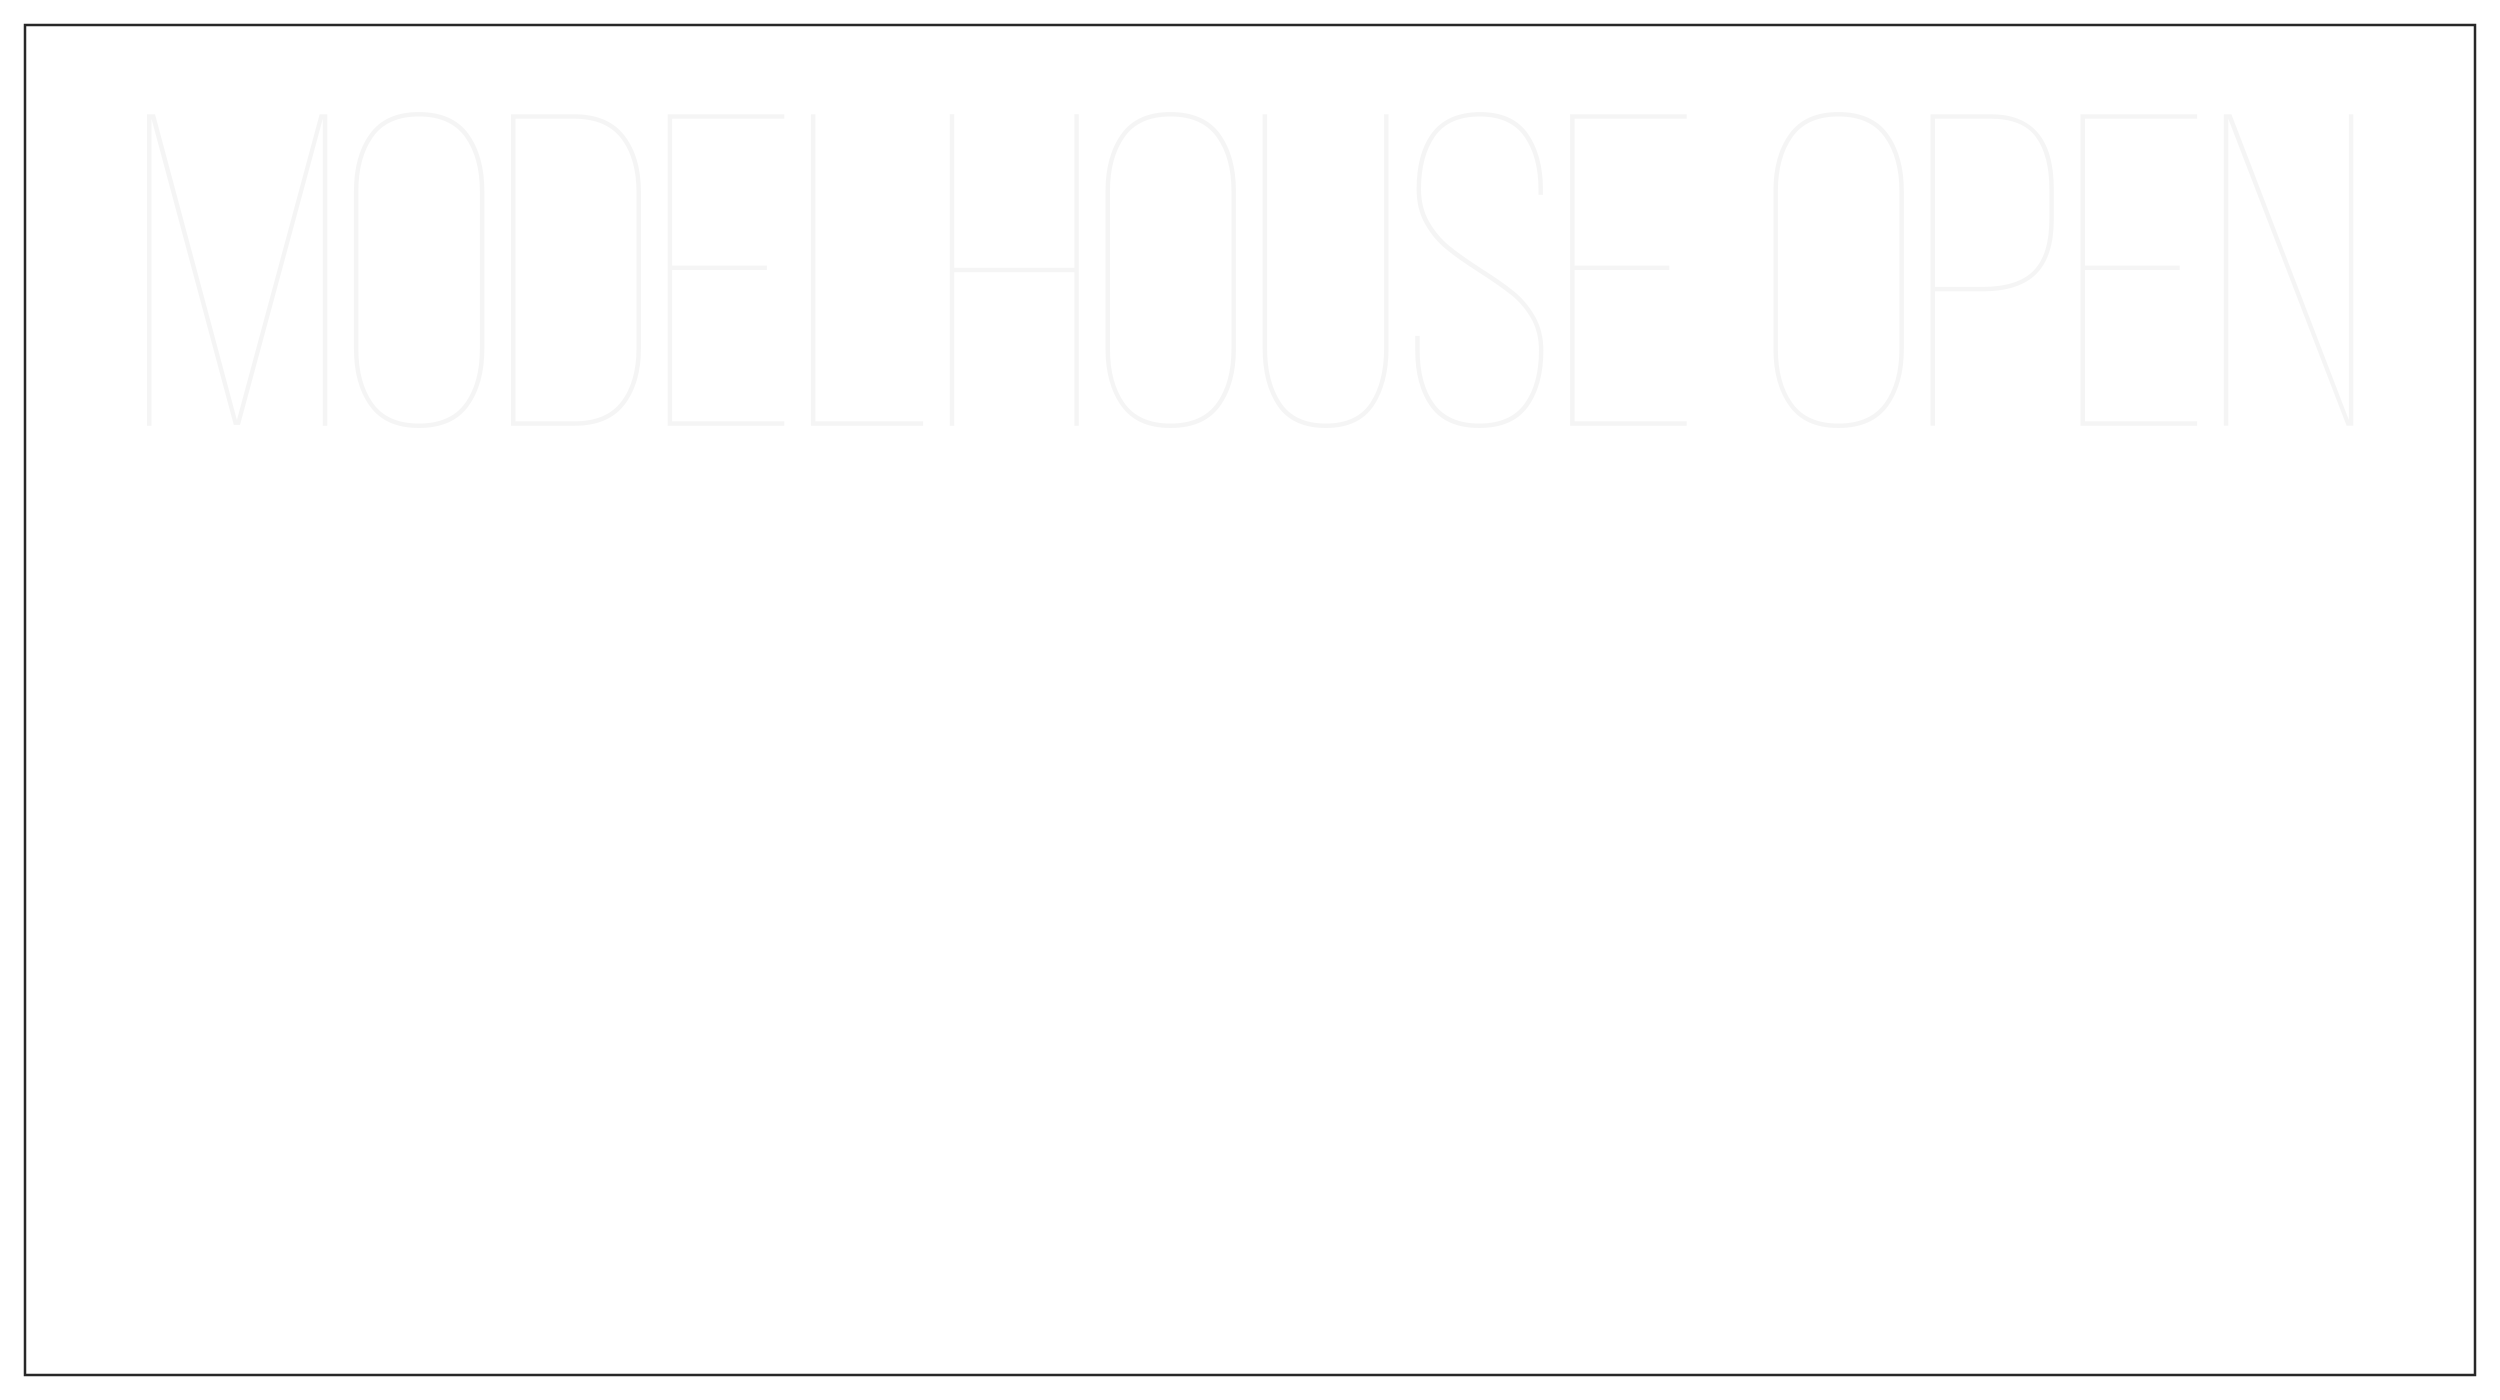<svg width="1000" height="560" viewBox="0 0 1000 560" fill="none" xmlns="http://www.w3.org/2000/svg">
<path d="M1000 0H0V560H1000V0Z" fill="white"/>
<path d="M990 10H10V550H990V10Z" stroke="#282828" stroke-miterlimit="10"/>
<path d="M93.52 169.95L60.59 47.49V170.31H58.81V45.71H62.01L94.76 168L127.87 45.71H130.9V170.31H129.12V47.49L96.01 169.95H93.52Z" fill="#F5F5F5"/>
<path d="M147.9 53.63C152.11 47.75 158.67 44.82 167.57 44.82C176.47 44.82 183.2 47.76 187.42 53.63C191.63 59.5 193.74 67.07 193.74 76.32V139.69C193.74 148.95 191.63 156.51 187.42 162.39C183.21 168.26 176.59 171.2 167.57 171.2C158.55 171.2 152.11 168.26 147.9 162.39C143.69 156.51 141.58 148.95 141.58 139.69V76.32C141.58 67.06 143.69 59.5 147.9 53.63ZM149.14 161.23C152.99 166.69 159.14 169.42 167.56 169.42C175.98 169.42 182.16 166.69 186.07 161.23C189.99 155.77 191.94 148.59 191.94 139.69V76.32C191.94 67.54 189.98 60.39 186.07 54.87C182.15 49.35 175.98 46.59 167.56 46.59C159.14 46.59 152.99 49.35 149.14 54.87C145.28 60.39 143.35 67.54 143.35 76.32V139.69C143.35 148.59 145.28 155.77 149.14 161.23Z" fill="#F5F5F5"/>
<path d="M249.8 54.25C254.19 59.95 256.39 67.48 256.39 76.86V139.34C256.39 148.6 254.22 156.07 249.89 161.77C245.56 167.47 238.88 170.31 229.86 170.31H204.41V45.71H229.69C238.71 45.71 245.41 48.56 249.8 54.25ZM248.64 160.52C252.61 155.18 254.6 148.12 254.6 139.34V76.86C254.6 67.96 252.58 60.84 248.55 55.5C244.51 50.16 238.23 47.49 229.68 47.49H206.18V168.53H229.85C238.39 168.53 244.65 165.86 248.63 160.52H248.64Z" fill="#F5F5F5"/>
<path d="M306.76 108.01H268.85V168.53H313.71V170.31H267.07V45.71H313.71V47.49H268.85V106.23H306.76V108.01Z" fill="#F5F5F5"/>
<path d="M324.38 45.71H326.16V168.53H369.24V170.31H324.38V45.71Z" fill="#F5F5F5"/>
<path d="M381.69 170.3H379.91V45.7H381.69V107.11H429.75V45.7H431.53V170.3H429.75V108.89H381.69V170.3Z" fill="#F5F5F5"/>
<path d="M448.53 53.63C452.74 47.75 459.3 44.82 468.2 44.82C477.1 44.82 483.83 47.76 488.05 53.63C492.26 59.5 494.37 67.07 494.37 76.32V139.69C494.37 148.95 492.26 156.51 488.05 162.39C483.84 168.26 477.22 171.2 468.2 171.2C459.18 171.2 452.74 168.26 448.53 162.39C444.32 156.51 442.21 148.95 442.21 139.69V76.32C442.21 67.06 444.32 59.5 448.53 53.63ZM449.78 161.23C453.63 166.69 459.78 169.42 468.2 169.42C476.62 169.42 482.8 166.69 486.71 161.23C490.63 155.77 492.58 148.59 492.58 139.69V76.32C492.58 67.54 490.62 60.39 486.71 54.87C482.79 49.35 476.62 46.59 468.2 46.59C459.78 46.59 453.63 49.35 449.78 54.87C445.92 60.39 443.99 67.54 443.99 76.32V139.69C443.99 148.59 445.92 155.77 449.78 161.23Z" fill="#F5F5F5"/>
<path d="M512.34 161.05C516.02 166.63 522.01 169.42 530.32 169.42C538.63 169.42 544.59 166.63 548.21 161.05C551.83 155.47 553.64 148.23 553.64 139.34V45.71H555.42V139.34C555.42 148.72 553.43 156.37 549.46 162.3C545.48 168.24 539.11 171.2 530.32 171.2C521.53 171.2 514.98 168.24 511.01 162.3C507.03 156.37 505.05 148.71 505.05 139.34V45.71H506.83V139.34C506.83 148.24 508.67 155.48 512.35 161.05H512.34Z" fill="#F5F5F5"/>
<path d="M611.13 53.45C615.16 59.21 617.18 66.65 617.18 75.79V77.93H615.4V75.79C615.4 67.13 613.53 60.1 609.79 54.7C606.05 49.3 600.09 46.6 591.9 46.6C583.71 46.6 577.6 49.27 573.92 54.61C570.24 59.95 568.4 66.95 568.4 75.61C568.4 80.59 569.5 84.99 571.69 88.78C573.88 92.58 576.59 95.78 579.79 98.39C582.99 101 587.27 104.03 592.61 107.47C598.07 110.91 602.43 113.97 605.69 116.64C608.95 119.31 611.71 122.6 613.97 126.52C616.22 130.44 617.35 135 617.35 140.23C617.35 149.49 615.3 156.96 611.21 162.66C607.12 168.36 600.62 171.2 591.72 171.2C582.82 171.2 576.32 168.35 572.23 162.66C568.14 156.96 566.09 149.49 566.09 140.23V134.36H567.87V140.23C567.87 149.01 569.77 156.07 573.57 161.41C577.37 166.75 583.42 169.42 591.73 169.42C600.04 169.42 606.09 166.75 609.89 161.41C613.69 156.07 615.59 149.01 615.59 140.23C615.59 135.25 614.52 130.92 612.39 127.24C610.25 123.56 607.61 120.48 604.47 117.98C601.32 115.49 597.08 112.52 591.74 109.08C586.16 105.52 581.71 102.38 578.39 99.65C575.07 96.92 572.28 93.57 570.02 89.59C567.76 85.62 566.64 80.96 566.64 75.62C566.64 66.13 568.69 58.65 572.78 53.19C576.87 47.73 583.25 44.94 591.92 44.82C600.7 44.82 607.11 47.7 611.14 53.45H611.13Z" fill="#F5F5F5"/>
<path d="M667.73 108.01H629.82V168.53H674.68V170.31H628.04V45.71H674.68V47.49H629.82V106.23H667.73V108.01Z" fill="#F5F5F5"/>
<path d="M715.7 53.63C719.91 47.75 726.47 44.82 735.37 44.82C744.27 44.82 751 47.76 755.22 53.63C759.43 59.5 761.54 67.07 761.54 76.32V139.69C761.54 148.95 759.43 156.51 755.22 162.39C751.01 168.26 744.39 171.2 735.37 171.2C726.35 171.2 719.91 168.26 715.7 162.39C711.49 156.51 709.38 148.95 709.38 139.69V76.32C709.38 67.06 711.49 59.5 715.7 53.63ZM716.95 161.23C720.8 166.69 726.95 169.42 735.37 169.42C743.79 169.42 749.97 166.69 753.88 161.23C757.8 155.77 759.75 148.59 759.75 139.69V76.32C759.75 67.54 757.79 60.39 753.88 54.87C749.96 49.35 743.79 46.59 735.37 46.59C726.95 46.59 720.8 49.35 716.95 54.87C713.09 60.39 711.16 67.54 711.16 76.32V139.69C711.16 148.59 713.09 155.77 716.95 161.23Z" fill="#F5F5F5"/>
<path d="M821.52 75.61V87.71C821.52 97.56 819.21 104.83 814.58 109.51C809.95 114.2 802.71 116.54 792.86 116.54H773.99V170.3H772.21V45.7H796.24C813.09 45.7 821.52 55.67 821.52 75.6V75.61ZM813.42 108.27C817.63 103.94 819.74 97.09 819.74 87.71V75.61C819.74 66.71 817.96 59.8 814.4 54.87C810.84 49.95 804.79 47.48 796.24 47.48H773.99V114.77H792.86C802.35 114.77 809.21 112.61 813.42 108.27Z" fill="#F5F5F5"/>
<path d="M871.89 108.01H833.98V168.53H878.84V170.31H832.2V45.71H878.84V47.49H833.98V106.23H871.89V108.01Z" fill="#F5F5F5"/>
<path d="M889.52 170.3V45.7H892.55L939.54 167.99V45.7H941.32V170.3H938.65L891.3 47.48V170.3H889.52Z" fill="#F5F5F5"/>
</svg>
